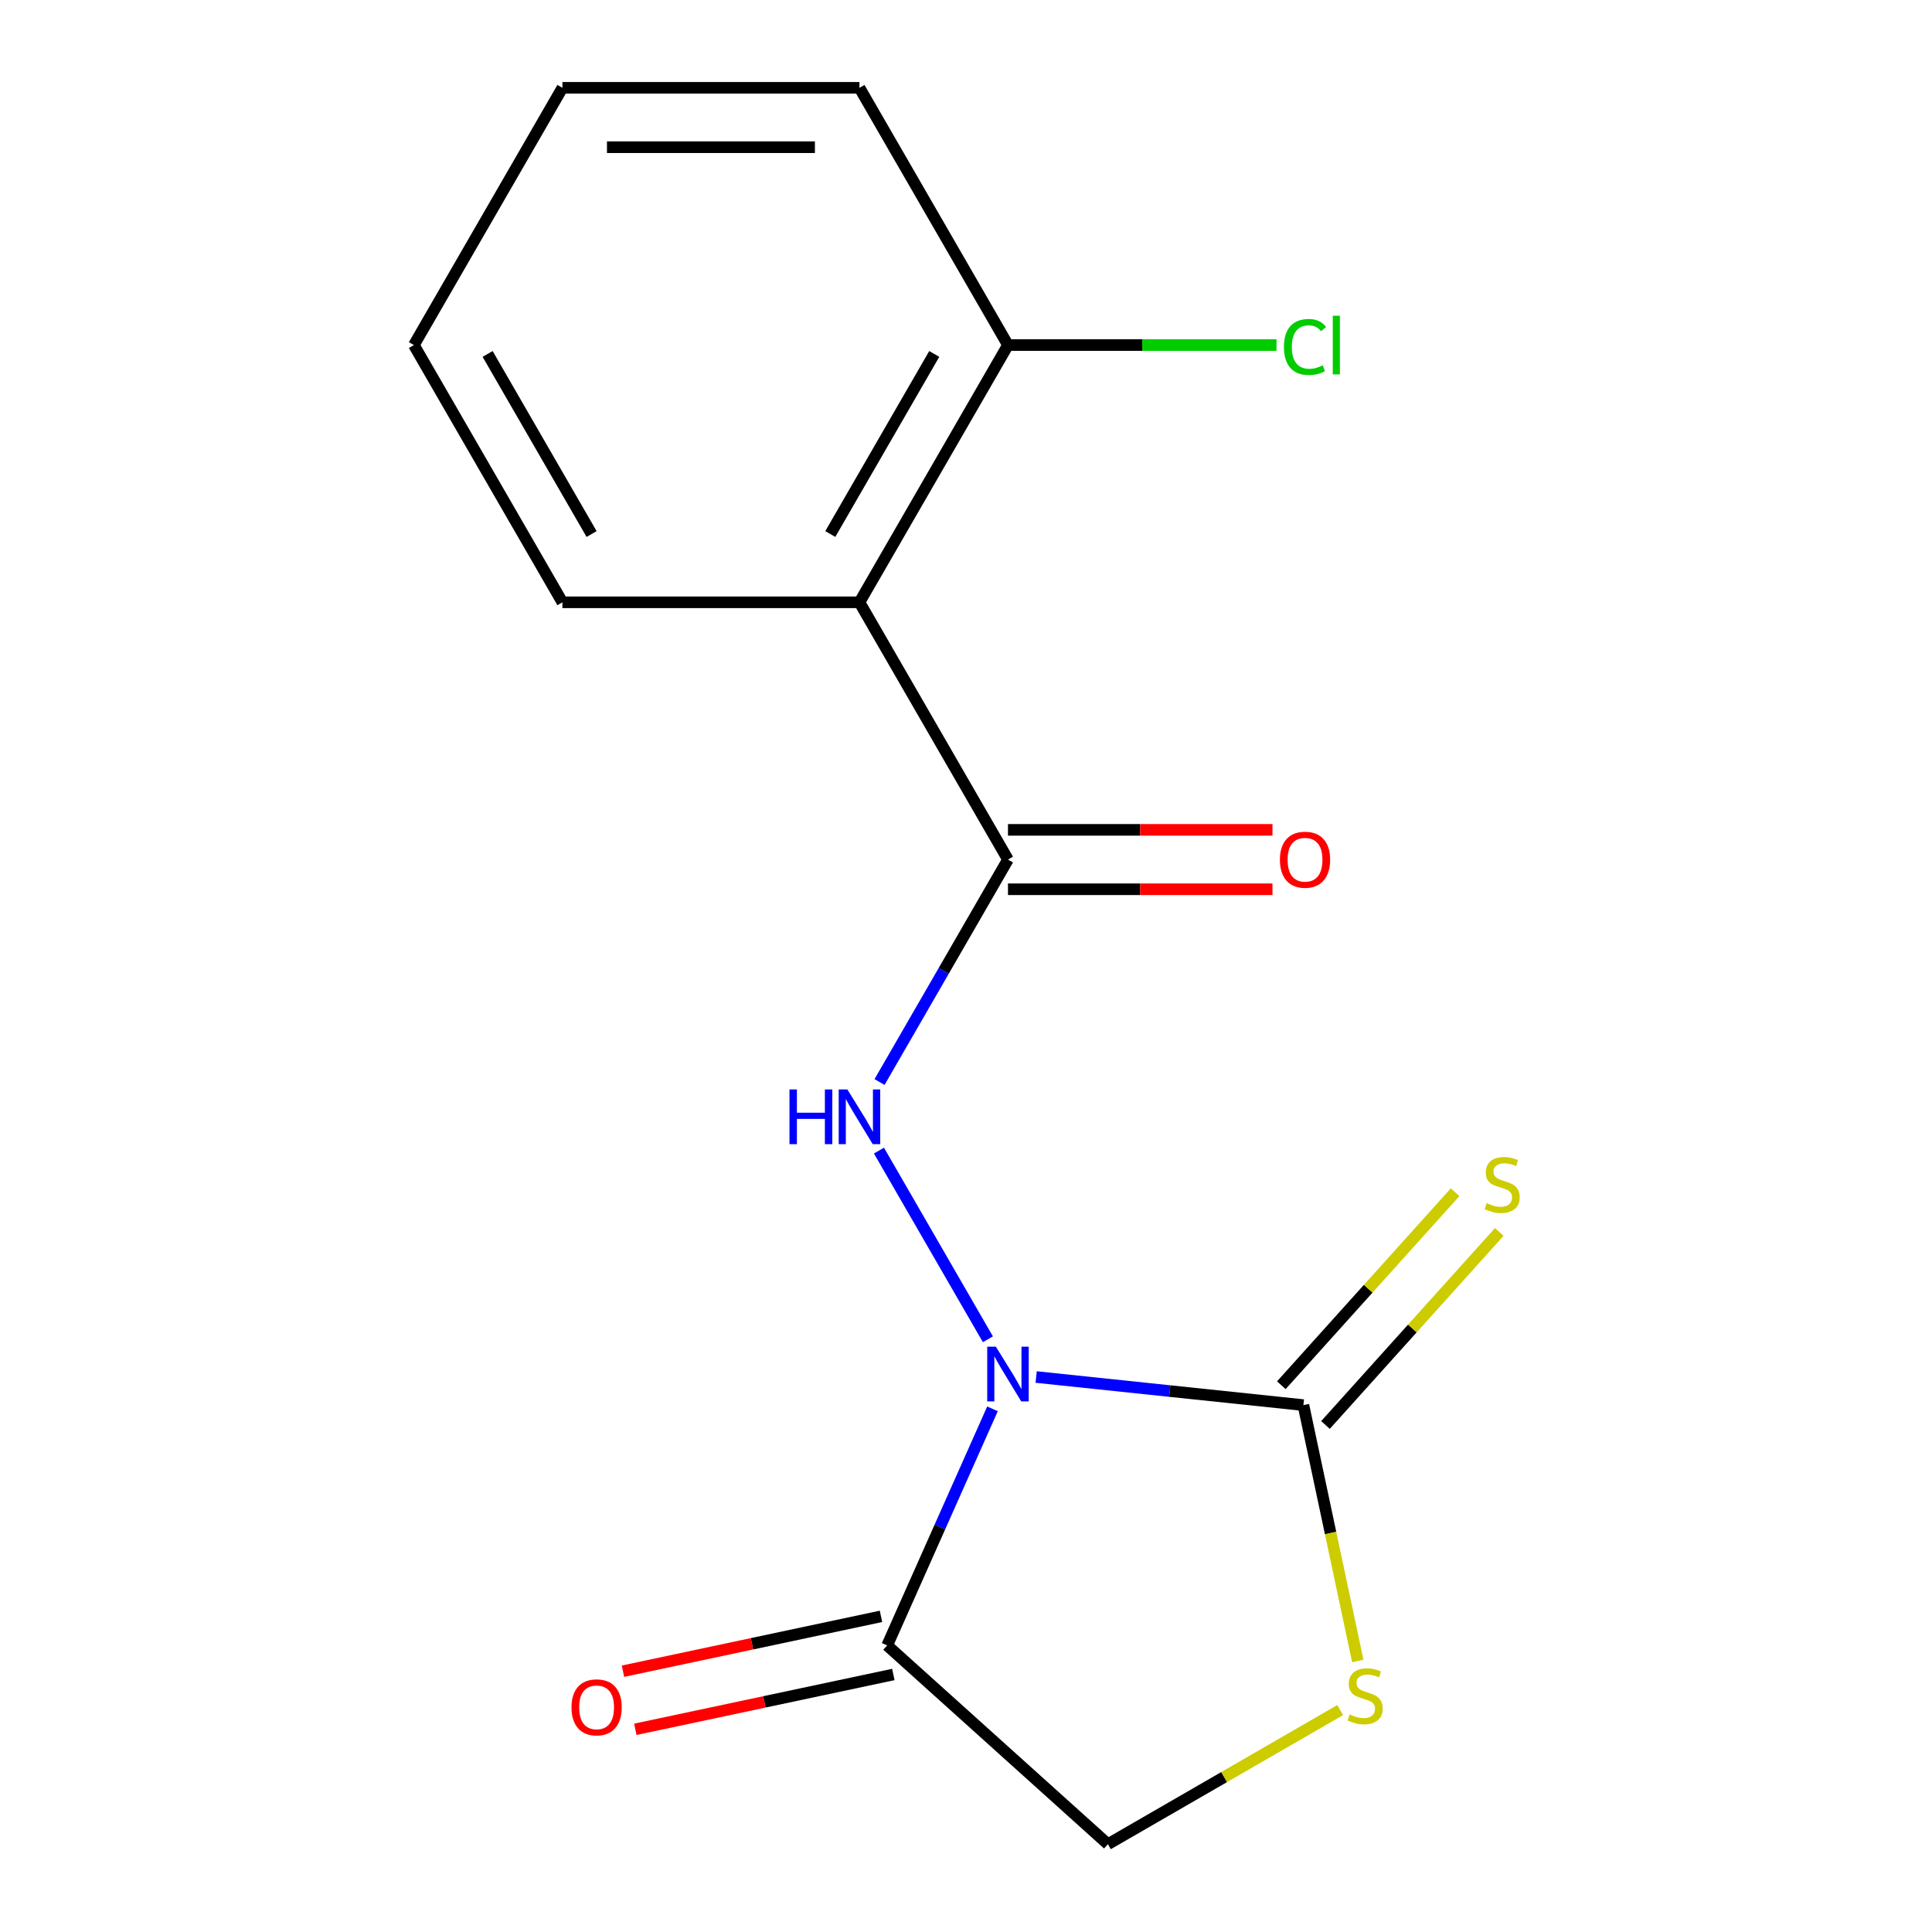 <?xml version='1.0' encoding='iso-8859-1'?>
<svg version='1.1' baseProfile='full'
              xmlns='http://www.w3.org/2000/svg'
                      xmlns:rdkit='http://www.rdkit.org/xml'
                      xmlns:xlink='http://www.w3.org/1999/xlink'
                  xml:space='preserve'
width='1000px' height='1000px' viewBox='0 0 1000 1000'>
<!-- END OF HEADER -->
<rect style='opacity:1.0;fill:#FFFFFF;stroke:none' width='1000' height='1000' x='0' y='0'> </rect>
<path class='bond-0' d='M 536.313,712.743 L 605.475,720.012' style='fill:none;fill-rule:evenodd;stroke:#0000FF;stroke-width:6px;stroke-linecap:butt;stroke-linejoin:miter;stroke-opacity:1' />
<path class='bond-0' d='M 605.475,720.012 L 674.637,727.281' style='fill:none;fill-rule:evenodd;stroke:#000000;stroke-width:6px;stroke-linecap:butt;stroke-linejoin:miter;stroke-opacity:1' />
<path class='bond-1' d='M 511.335,693.206 L 454.949,595.543' style='fill:none;fill-rule:evenodd;stroke:#0000FF;stroke-width:6px;stroke-linecap:butt;stroke-linejoin:miter;stroke-opacity:1' />
<path class='bond-3' d='M 513.714,729.213 L 486.454,790.44' style='fill:none;fill-rule:evenodd;stroke:#0000FF;stroke-width:6px;stroke-linecap:butt;stroke-linejoin:miter;stroke-opacity:1' />
<path class='bond-3' d='M 486.454,790.44 L 459.194,851.667' style='fill:none;fill-rule:evenodd;stroke:#000000;stroke-width:6px;stroke-linecap:butt;stroke-linejoin:miter;stroke-opacity:1' />
<path class='bond-5' d='M 674.637,727.281 L 688.711,793.494' style='fill:none;fill-rule:evenodd;stroke:#000000;stroke-width:6px;stroke-linecap:butt;stroke-linejoin:miter;stroke-opacity:1' />
<path class='bond-5' d='M 688.711,793.494 L 702.785,859.707' style='fill:none;fill-rule:evenodd;stroke:#CCCC00;stroke-width:6px;stroke-linecap:butt;stroke-linejoin:miter;stroke-opacity:1' />
<path class='bond-7' d='M 686.062,737.569 L 731.04,687.616' style='fill:none;fill-rule:evenodd;stroke:#000000;stroke-width:6px;stroke-linecap:butt;stroke-linejoin:miter;stroke-opacity:1' />
<path class='bond-7' d='M 731.04,687.616 L 776.017,637.664' style='fill:none;fill-rule:evenodd;stroke:#CCCC00;stroke-width:6px;stroke-linecap:butt;stroke-linejoin:miter;stroke-opacity:1' />
<path class='bond-7' d='M 663.211,716.993 L 708.188,667.041' style='fill:none;fill-rule:evenodd;stroke:#000000;stroke-width:6px;stroke-linecap:butt;stroke-linejoin:miter;stroke-opacity:1' />
<path class='bond-7' d='M 708.188,667.041 L 753.166,617.088' style='fill:none;fill-rule:evenodd;stroke:#CCCC00;stroke-width:6px;stroke-linecap:butt;stroke-linejoin:miter;stroke-opacity:1' />
<path class='bond-2' d='M 455.249,560.055 L 488.489,502.481' style='fill:none;fill-rule:evenodd;stroke:#0000FF;stroke-width:6px;stroke-linecap:butt;stroke-linejoin:miter;stroke-opacity:1' />
<path class='bond-2' d='M 488.489,502.481 L 521.729,444.908' style='fill:none;fill-rule:evenodd;stroke:#000000;stroke-width:6px;stroke-linecap:butt;stroke-linejoin:miter;stroke-opacity:1' />
<path class='bond-4' d='M 521.729,444.908 L 444.855,311.757' style='fill:none;fill-rule:evenodd;stroke:#000000;stroke-width:6px;stroke-linecap:butt;stroke-linejoin:miter;stroke-opacity:1' />
<path class='bond-9' d='M 521.729,460.283 L 590.182,460.283' style='fill:none;fill-rule:evenodd;stroke:#000000;stroke-width:6px;stroke-linecap:butt;stroke-linejoin:miter;stroke-opacity:1' />
<path class='bond-9' d='M 590.182,460.283 L 658.635,460.283' style='fill:none;fill-rule:evenodd;stroke:#FF0000;stroke-width:6px;stroke-linecap:butt;stroke-linejoin:miter;stroke-opacity:1' />
<path class='bond-9' d='M 521.729,429.533 L 590.182,429.533' style='fill:none;fill-rule:evenodd;stroke:#000000;stroke-width:6px;stroke-linecap:butt;stroke-linejoin:miter;stroke-opacity:1' />
<path class='bond-9' d='M 590.182,429.533 L 658.635,429.533' style='fill:none;fill-rule:evenodd;stroke:#FF0000;stroke-width:6px;stroke-linecap:butt;stroke-linejoin:miter;stroke-opacity:1' />
<path class='bond-6' d='M 459.194,851.667 L 573.452,954.545' style='fill:none;fill-rule:evenodd;stroke:#000000;stroke-width:6px;stroke-linecap:butt;stroke-linejoin:miter;stroke-opacity:1' />
<path class='bond-10' d='M 455.997,836.628 L 389.224,850.821' style='fill:none;fill-rule:evenodd;stroke:#000000;stroke-width:6px;stroke-linecap:butt;stroke-linejoin:miter;stroke-opacity:1' />
<path class='bond-10' d='M 389.224,850.821 L 322.451,865.014' style='fill:none;fill-rule:evenodd;stroke:#FF0000;stroke-width:6px;stroke-linecap:butt;stroke-linejoin:miter;stroke-opacity:1' />
<path class='bond-10' d='M 462.39,866.706 L 395.617,880.899' style='fill:none;fill-rule:evenodd;stroke:#000000;stroke-width:6px;stroke-linecap:butt;stroke-linejoin:miter;stroke-opacity:1' />
<path class='bond-10' d='M 395.617,880.899 L 328.844,895.092' style='fill:none;fill-rule:evenodd;stroke:#FF0000;stroke-width:6px;stroke-linecap:butt;stroke-linejoin:miter;stroke-opacity:1' />
<path class='bond-8' d='M 444.855,311.757 L 521.729,178.606' style='fill:none;fill-rule:evenodd;stroke:#000000;stroke-width:6px;stroke-linecap:butt;stroke-linejoin:miter;stroke-opacity:1' />
<path class='bond-8' d='M 429.756,276.409 L 483.568,183.203' style='fill:none;fill-rule:evenodd;stroke:#000000;stroke-width:6px;stroke-linecap:butt;stroke-linejoin:miter;stroke-opacity:1' />
<path class='bond-12' d='M 444.855,311.757 L 291.105,311.757' style='fill:none;fill-rule:evenodd;stroke:#000000;stroke-width:6px;stroke-linecap:butt;stroke-linejoin:miter;stroke-opacity:1' />
<path class='bond-16' d='M 693.679,885.132 L 633.566,919.839' style='fill:none;fill-rule:evenodd;stroke:#CCCC00;stroke-width:6px;stroke-linecap:butt;stroke-linejoin:miter;stroke-opacity:1' />
<path class='bond-16' d='M 633.566,919.839 L 573.452,954.545' style='fill:none;fill-rule:evenodd;stroke:#000000;stroke-width:6px;stroke-linecap:butt;stroke-linejoin:miter;stroke-opacity:1' />
<path class='bond-11' d='M 521.729,178.606 L 591.222,178.606' style='fill:none;fill-rule:evenodd;stroke:#000000;stroke-width:6px;stroke-linecap:butt;stroke-linejoin:miter;stroke-opacity:1' />
<path class='bond-11' d='M 591.222,178.606 L 660.715,178.606' style='fill:none;fill-rule:evenodd;stroke:#00CC00;stroke-width:6px;stroke-linecap:butt;stroke-linejoin:miter;stroke-opacity:1' />
<path class='bond-13' d='M 521.729,178.606 L 444.855,45.455' style='fill:none;fill-rule:evenodd;stroke:#000000;stroke-width:6px;stroke-linecap:butt;stroke-linejoin:miter;stroke-opacity:1' />
<path class='bond-14' d='M 291.105,311.757 L 214.23,178.606' style='fill:none;fill-rule:evenodd;stroke:#000000;stroke-width:6px;stroke-linecap:butt;stroke-linejoin:miter;stroke-opacity:1' />
<path class='bond-14' d='M 306.204,276.409 L 252.392,183.203' style='fill:none;fill-rule:evenodd;stroke:#000000;stroke-width:6px;stroke-linecap:butt;stroke-linejoin:miter;stroke-opacity:1' />
<path class='bond-17' d='M 444.855,45.455 L 291.105,45.455' style='fill:none;fill-rule:evenodd;stroke:#000000;stroke-width:6px;stroke-linecap:butt;stroke-linejoin:miter;stroke-opacity:1' />
<path class='bond-17' d='M 421.792,76.204 L 314.167,76.204' style='fill:none;fill-rule:evenodd;stroke:#000000;stroke-width:6px;stroke-linecap:butt;stroke-linejoin:miter;stroke-opacity:1' />
<path class='bond-15' d='M 214.23,178.606 L 291.105,45.455' style='fill:none;fill-rule:evenodd;stroke:#000000;stroke-width:6px;stroke-linecap:butt;stroke-linejoin:miter;stroke-opacity:1' />
<path  class='atom-0' d='M 515.469 697.05
L 524.749 712.05
Q 525.669 713.53, 527.149 716.21
Q 528.629 718.89, 528.709 719.05
L 528.709 697.05
L 532.469 697.05
L 532.469 725.37
L 528.589 725.37
L 518.629 708.97
Q 517.469 707.05, 516.229 704.85
Q 515.029 702.65, 514.669 701.97
L 514.669 725.37
L 510.989 725.37
L 510.989 697.05
L 515.469 697.05
' fill='#0000FF'/>
<path  class='atom-2' d='M 408.635 563.899
L 412.475 563.899
L 412.475 575.939
L 426.955 575.939
L 426.955 563.899
L 430.795 563.899
L 430.795 592.219
L 426.955 592.219
L 426.955 579.139
L 412.475 579.139
L 412.475 592.219
L 408.635 592.219
L 408.635 563.899
' fill='#0000FF'/>
<path  class='atom-2' d='M 438.595 563.899
L 447.875 578.899
Q 448.795 580.379, 450.275 583.059
Q 451.755 585.739, 451.835 585.899
L 451.835 563.899
L 455.595 563.899
L 455.595 592.219
L 451.715 592.219
L 441.755 575.819
Q 440.595 573.899, 439.355 571.699
Q 438.155 569.499, 437.795 568.819
L 437.795 592.219
L 434.115 592.219
L 434.115 563.899
L 438.595 563.899
' fill='#0000FF'/>
<path  class='atom-6' d='M 698.603 887.391
Q 698.923 887.511, 700.243 888.071
Q 701.563 888.631, 703.003 888.991
Q 704.483 889.311, 705.923 889.311
Q 708.603 889.311, 710.163 888.031
Q 711.723 886.711, 711.723 884.431
Q 711.723 882.871, 710.923 881.911
Q 710.163 880.951, 708.963 880.431
Q 707.763 879.911, 705.763 879.311
Q 703.243 878.551, 701.723 877.831
Q 700.243 877.111, 699.163 875.591
Q 698.123 874.071, 698.123 871.511
Q 698.123 867.951, 700.523 865.751
Q 702.963 863.551, 707.763 863.551
Q 711.043 863.551, 714.763 865.111
L 713.843 868.191
Q 710.443 866.791, 707.883 866.791
Q 705.123 866.791, 703.603 867.951
Q 702.083 869.071, 702.123 871.031
Q 702.123 872.551, 702.883 873.471
Q 703.683 874.391, 704.803 874.911
Q 705.963 875.431, 707.883 876.031
Q 710.443 876.831, 711.963 877.631
Q 713.483 878.431, 714.563 880.071
Q 715.683 881.671, 715.683 884.431
Q 715.683 888.351, 713.043 890.471
Q 710.443 892.551, 706.083 892.551
Q 703.563 892.551, 701.643 891.991
Q 699.763 891.471, 697.523 890.551
L 698.603 887.391
' fill='#CCCC00'/>
<path  class='atom-8' d='M 769.515 622.743
Q 769.835 622.863, 771.155 623.423
Q 772.475 623.983, 773.915 624.343
Q 775.395 624.663, 776.835 624.663
Q 779.515 624.663, 781.075 623.383
Q 782.635 622.063, 782.635 619.783
Q 782.635 618.223, 781.835 617.263
Q 781.075 616.303, 779.875 615.783
Q 778.675 615.263, 776.675 614.663
Q 774.155 613.903, 772.635 613.183
Q 771.155 612.463, 770.075 610.943
Q 769.035 609.423, 769.035 606.863
Q 769.035 603.303, 771.435 601.103
Q 773.875 598.903, 778.675 598.903
Q 781.955 598.903, 785.675 600.463
L 784.755 603.543
Q 781.355 602.143, 778.795 602.143
Q 776.035 602.143, 774.515 603.303
Q 772.995 604.423, 773.035 606.383
Q 773.035 607.903, 773.795 608.823
Q 774.595 609.743, 775.715 610.263
Q 776.875 610.783, 778.795 611.383
Q 781.355 612.183, 782.875 612.983
Q 784.395 613.783, 785.475 615.423
Q 786.595 617.023, 786.595 619.783
Q 786.595 623.703, 783.955 625.823
Q 781.355 627.903, 776.995 627.903
Q 774.475 627.903, 772.555 627.343
Q 770.675 626.823, 768.435 625.903
L 769.515 622.743
' fill='#CCCC00'/>
<path  class='atom-10' d='M 662.479 444.988
Q 662.479 438.188, 665.839 434.388
Q 669.199 430.588, 675.479 430.588
Q 681.759 430.588, 685.119 434.388
Q 688.479 438.188, 688.479 444.988
Q 688.479 451.868, 685.079 455.788
Q 681.679 459.668, 675.479 459.668
Q 669.239 459.668, 665.839 455.788
Q 662.479 451.908, 662.479 444.988
M 675.479 456.468
Q 679.799 456.468, 682.119 453.588
Q 684.479 450.668, 684.479 444.988
Q 684.479 439.428, 682.119 436.628
Q 679.799 433.788, 675.479 433.788
Q 671.159 433.788, 668.799 436.588
Q 666.479 439.388, 666.479 444.988
Q 666.479 450.708, 668.799 453.588
Q 671.159 456.468, 675.479 456.468
' fill='#FF0000'/>
<path  class='atom-11' d='M 295.804 883.713
Q 295.804 876.913, 299.164 873.113
Q 302.524 869.313, 308.804 869.313
Q 315.084 869.313, 318.444 873.113
Q 321.804 876.913, 321.804 883.713
Q 321.804 890.593, 318.404 894.513
Q 315.004 898.393, 308.804 898.393
Q 302.564 898.393, 299.164 894.513
Q 295.804 890.633, 295.804 883.713
M 308.804 895.193
Q 313.124 895.193, 315.444 892.313
Q 317.804 889.393, 317.804 883.713
Q 317.804 878.153, 315.444 875.353
Q 313.124 872.513, 308.804 872.513
Q 304.484 872.513, 302.124 875.313
Q 299.804 878.113, 299.804 883.713
Q 299.804 889.433, 302.124 892.313
Q 304.484 895.193, 308.804 895.193
' fill='#FF0000'/>
<path  class='atom-12' d='M 664.559 179.586
Q 664.559 172.546, 667.839 168.866
Q 671.159 165.146, 677.439 165.146
Q 683.279 165.146, 686.399 169.266
L 683.759 171.426
Q 681.479 168.426, 677.439 168.426
Q 673.159 168.426, 670.879 171.306
Q 668.639 174.146, 668.639 179.586
Q 668.639 185.186, 670.959 188.066
Q 673.319 190.946, 677.879 190.946
Q 680.999 190.946, 684.639 189.066
L 685.759 192.066
Q 684.279 193.026, 682.039 193.586
Q 679.799 194.146, 677.319 194.146
Q 671.159 194.146, 667.839 190.386
Q 664.559 186.626, 664.559 179.586
' fill='#00CC00'/>
<path  class='atom-12' d='M 689.839 163.426
L 693.519 163.426
L 693.519 193.786
L 689.839 193.786
L 689.839 163.426
' fill='#00CC00'/>
</svg>
